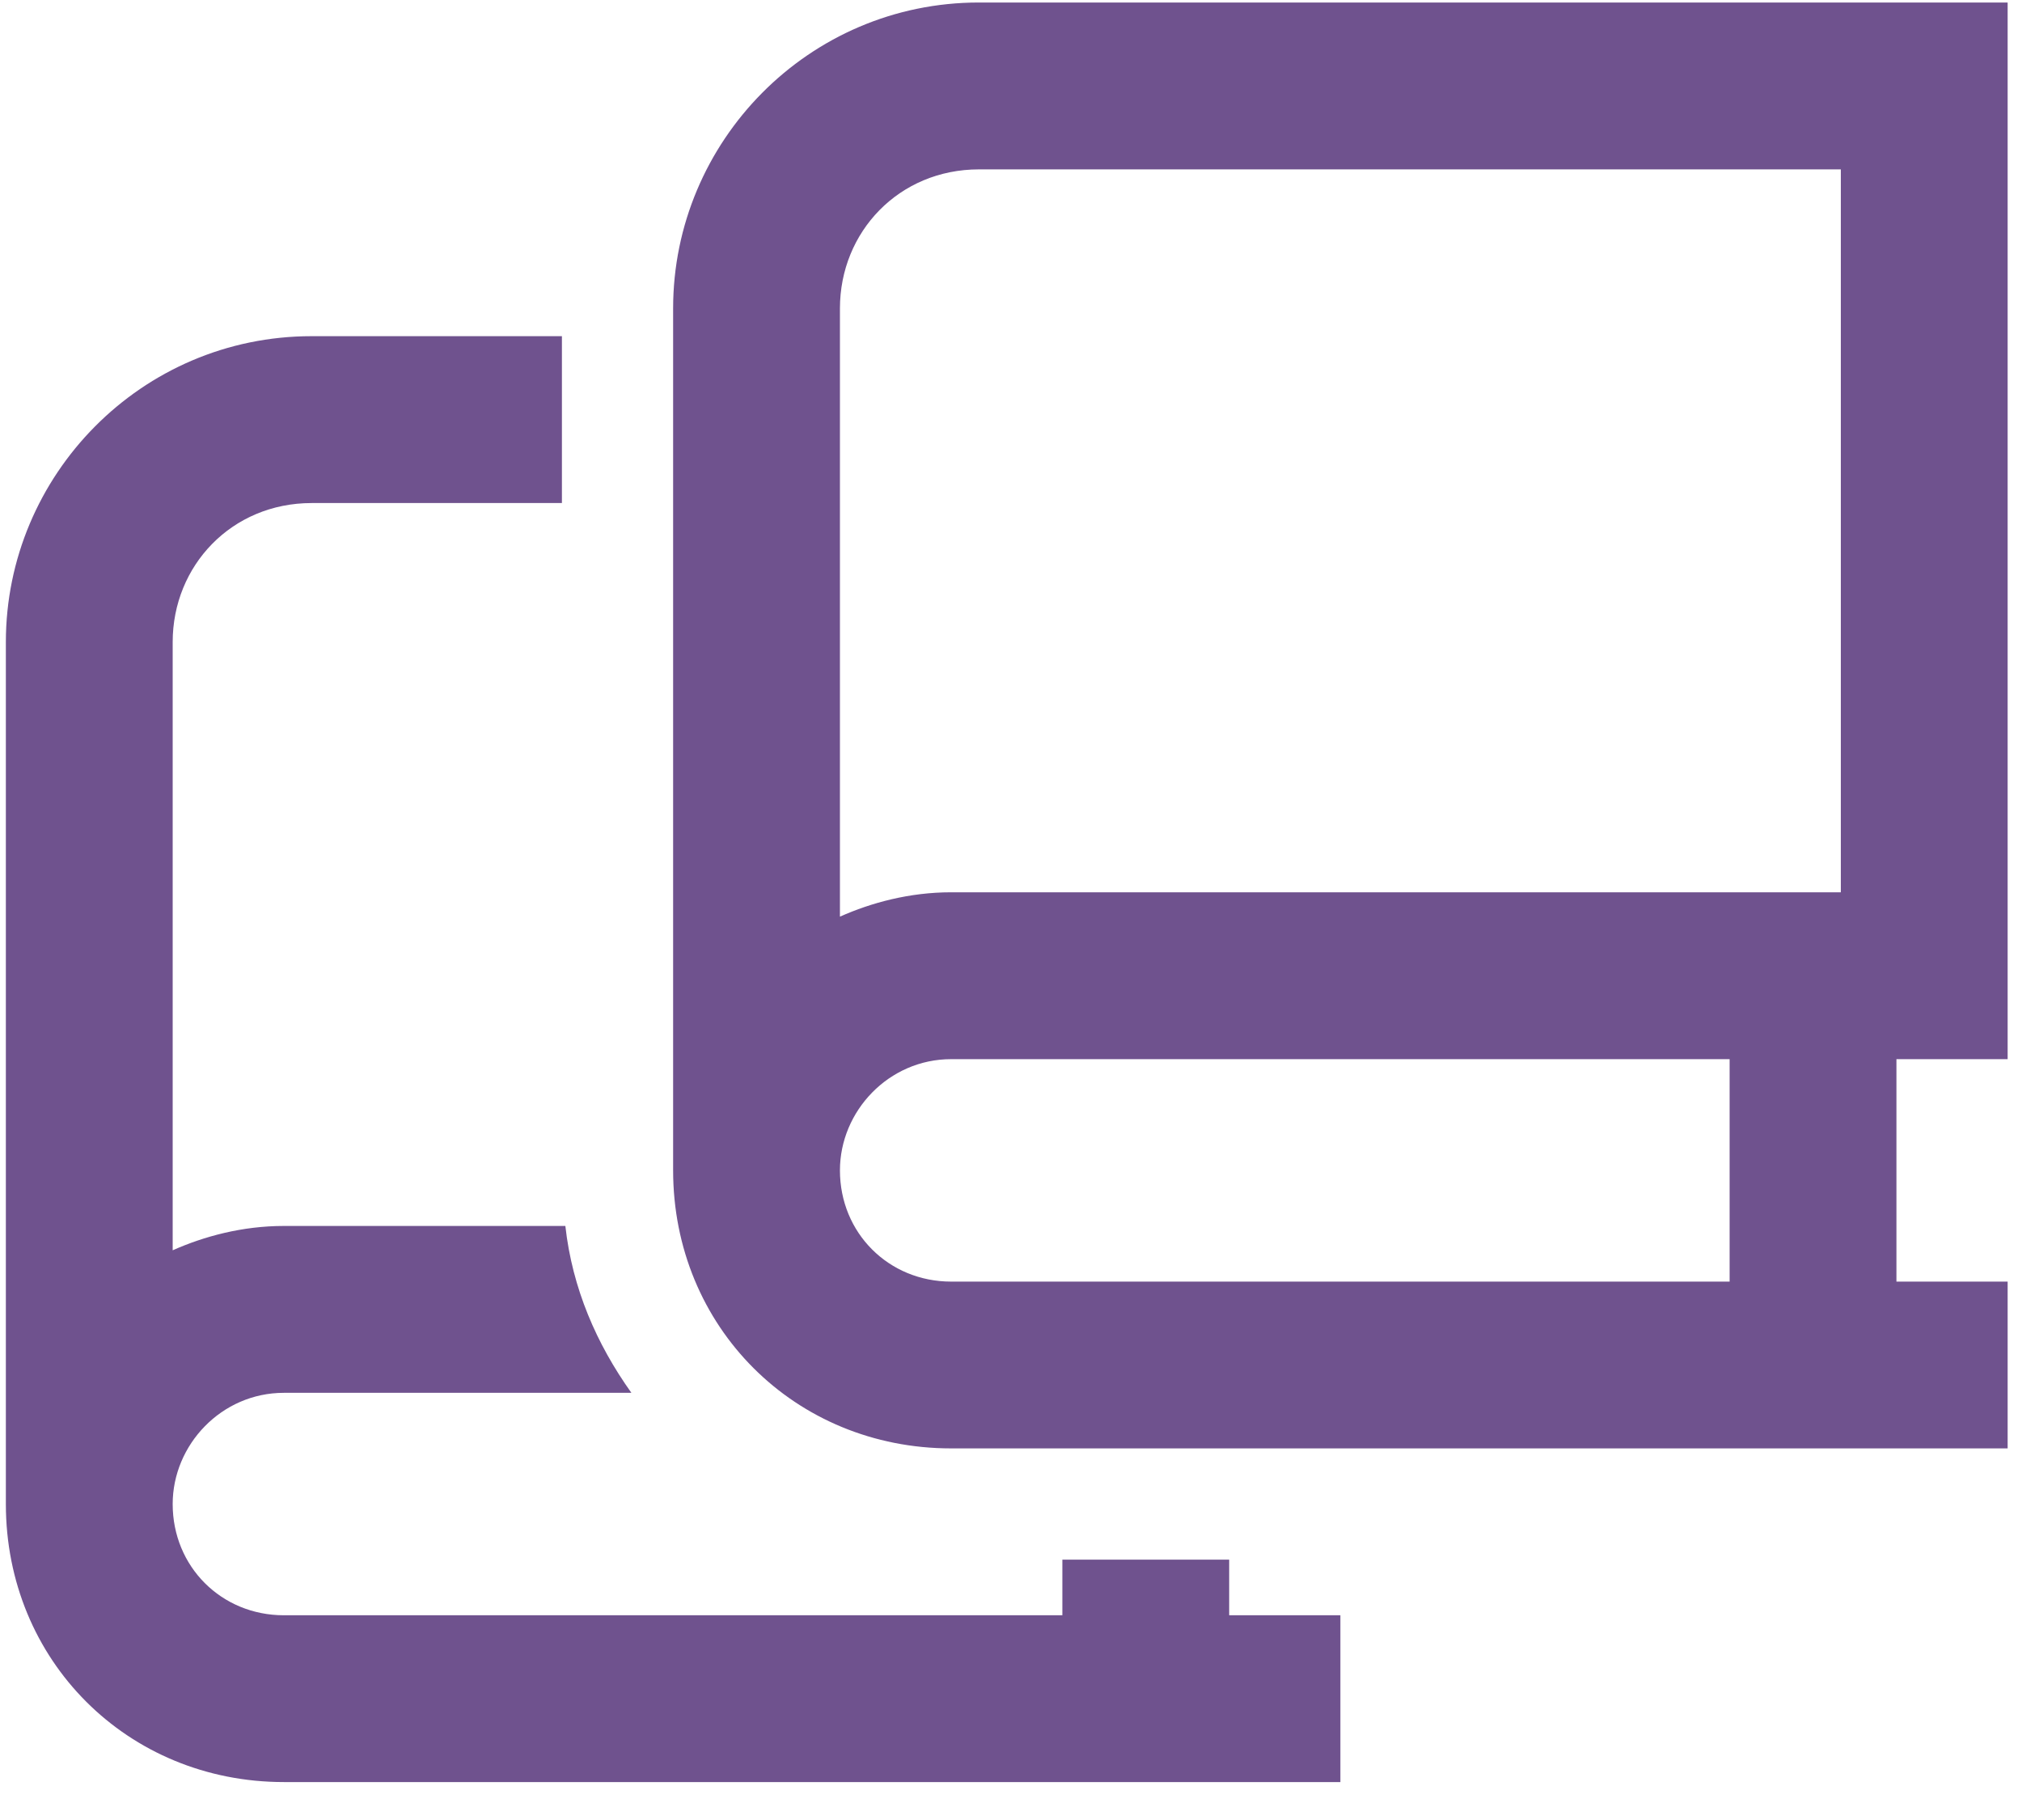 <svg width="50" height="45" viewBox="0 0 50 45" fill="none" xmlns="http://www.w3.org/2000/svg">
<path d="M16.645 7.625C16.645 3.5 19.996 0.062 24.207 0.062H47.582H49.645V2.125V11.75V13.812V24.125V26.188H47.582H46.895V31.688H47.582H49.645V35.812H47.582H44.832H23.52C19.652 35.812 16.645 32.805 16.645 28.938V7.625ZM45.52 4.188H24.207C22.23 4.188 20.77 5.734 20.77 7.625V22.664C21.543 22.32 22.488 22.062 23.52 22.062H44.832H45.52V13.812V11.75V4.188ZM23.52 26.188C21.973 26.188 20.77 27.477 20.77 28.938C20.77 30.484 21.973 31.688 23.52 31.688H42.77V26.188H23.52ZM13.895 8.312V12.438H7.707C5.73 12.438 4.27 13.984 4.27 15.875V30.914C5.043 30.57 5.988 30.312 7.02 30.312H13.98C14.152 31.859 14.754 33.234 15.613 34.438H7.02C5.473 34.438 4.27 35.727 4.27 37.188C4.27 38.734 5.473 39.938 7.02 39.938H26.27V38.562H30.395V39.938H31.082H33.145V44.062H31.082H28.332H7.02C3.152 44.062 0.145 41.055 0.145 37.188V15.875C0.145 11.75 3.496 8.312 7.707 8.312H13.895Z" fill="#6F528E"/>
</svg>
